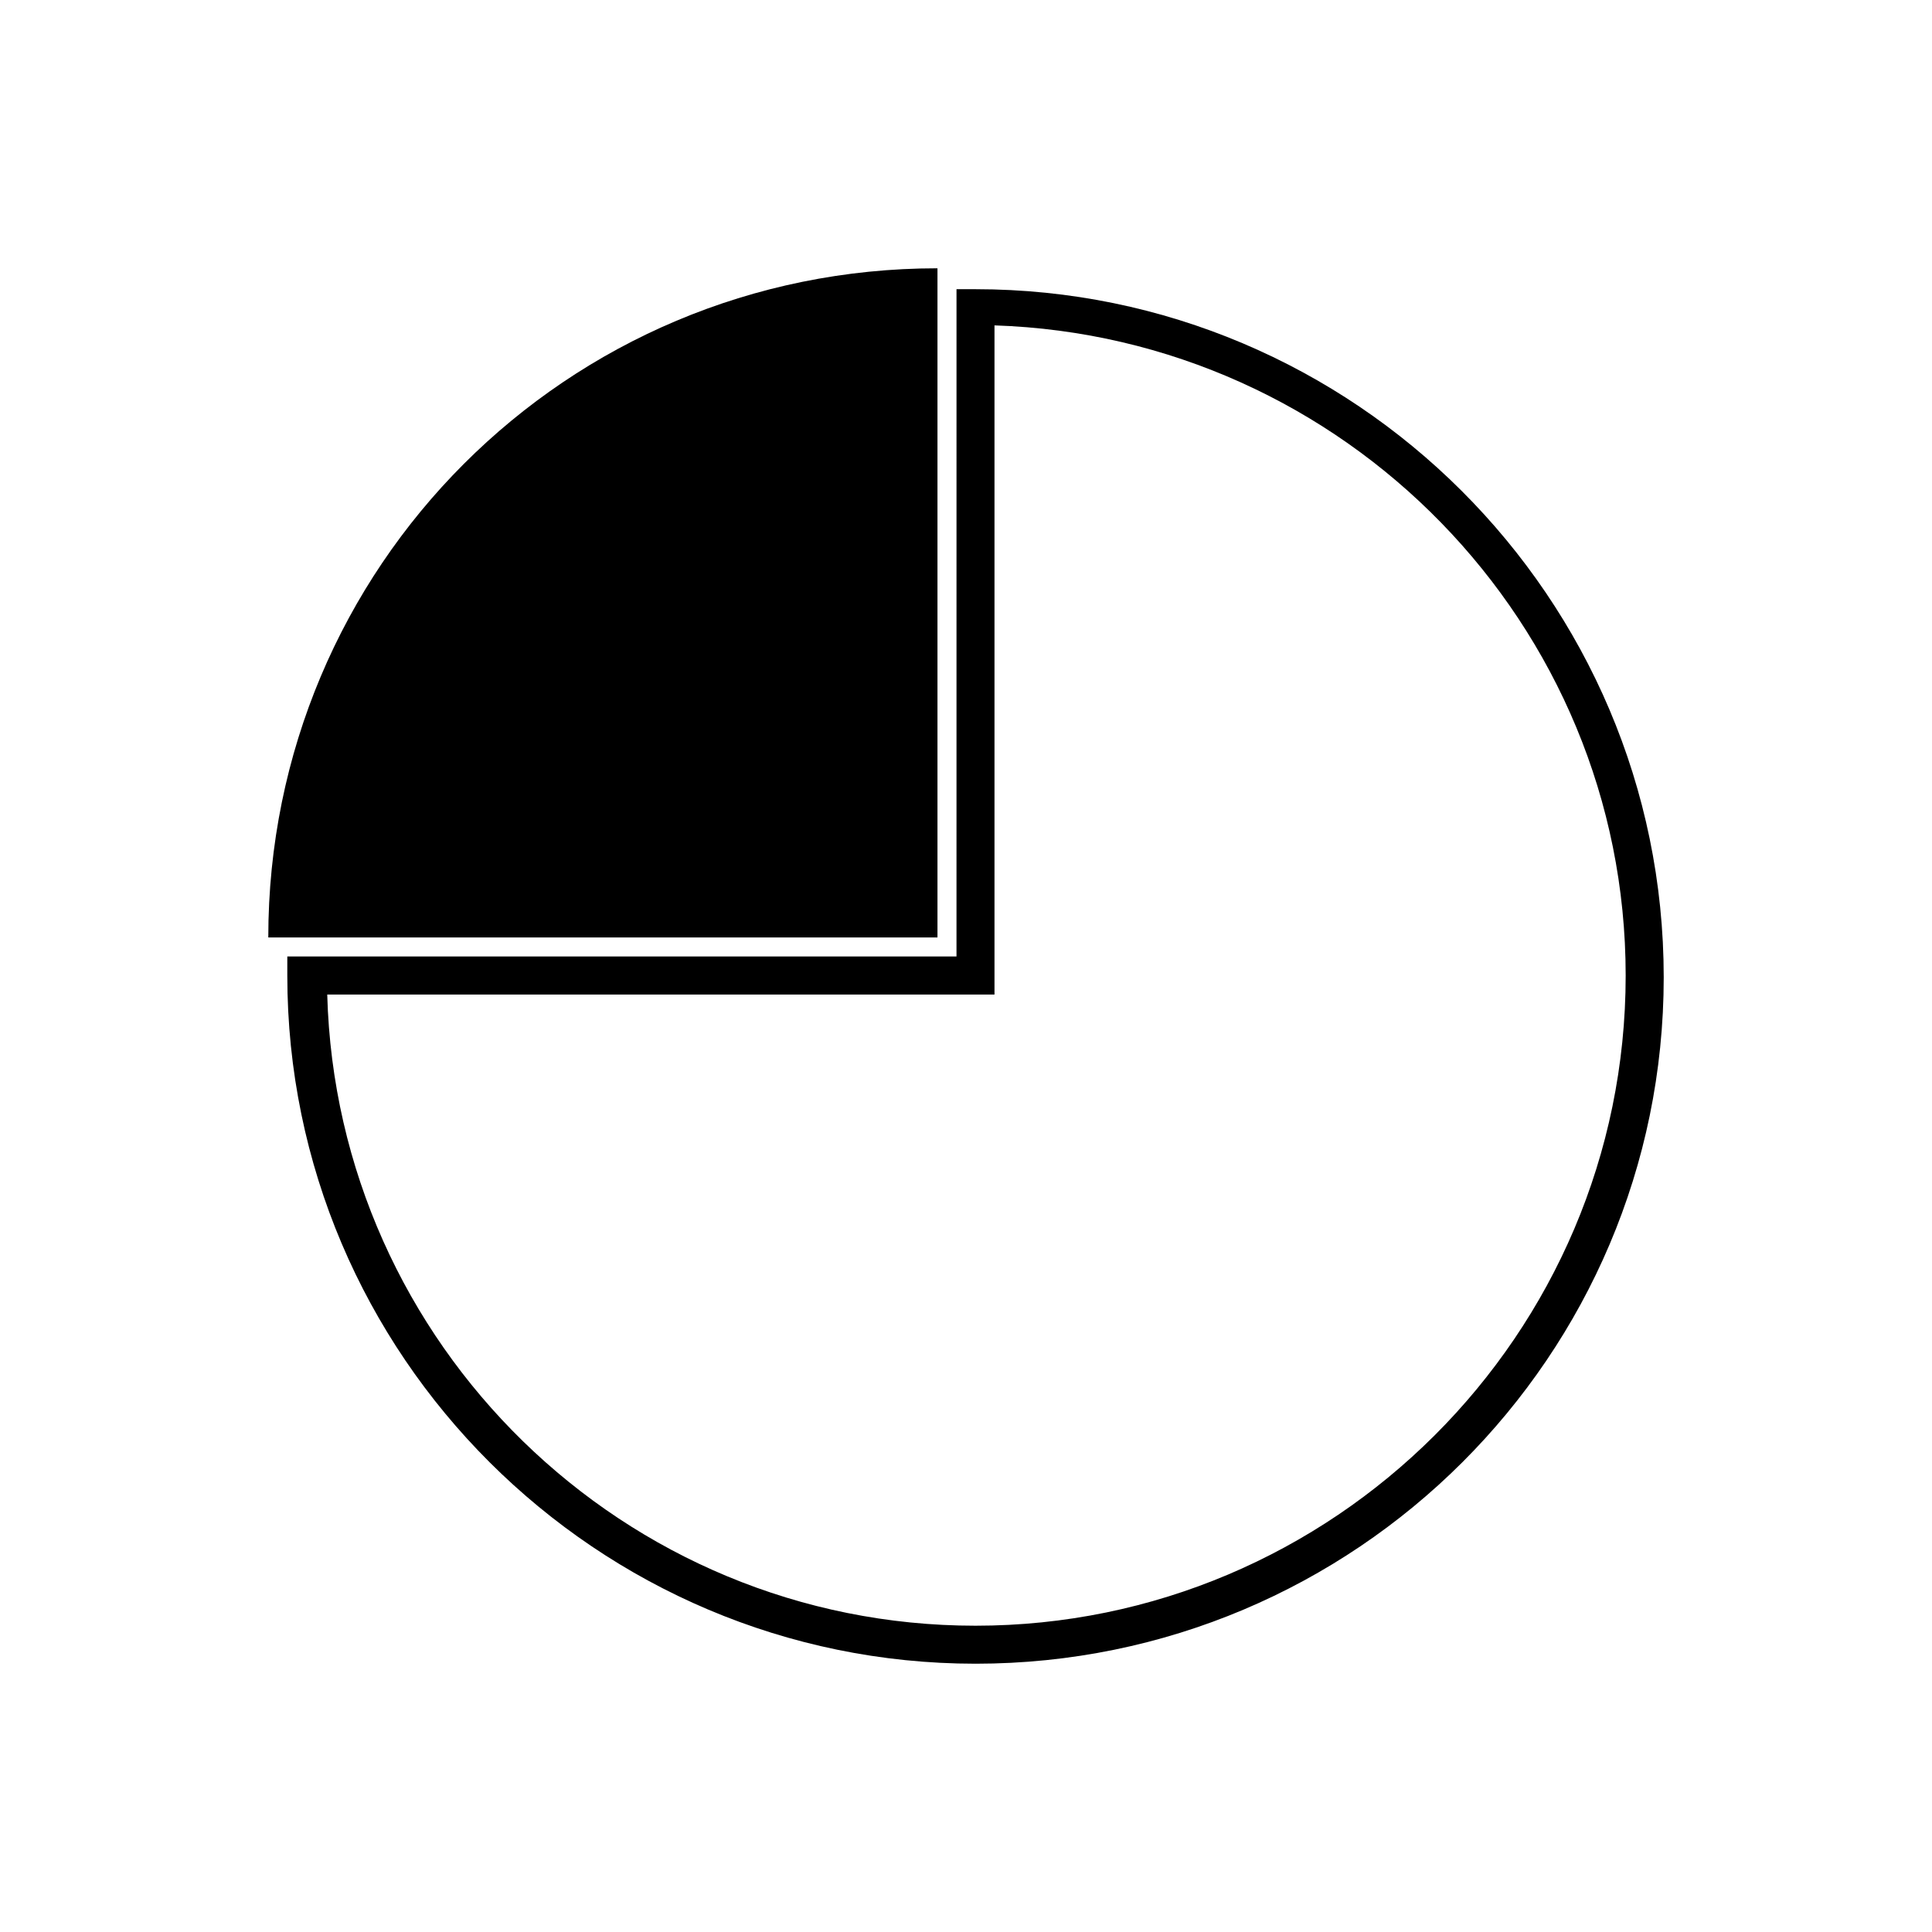 <?xml version="1.0" encoding="UTF-8"?>
<!-- The Best Svg Icon site in the world: iconSvg.co, Visit us! https://iconsvg.co -->
<svg fill="#000000" width="800px" height="800px" version="1.1" viewBox="144 144 512 512" xmlns="http://www.w3.org/2000/svg">
 <g>
  <path d="m402.52 584.9c-100.26 0-182.38-81.617-182.38-182.38v-5.039h177.34l0.004-176.84h5.039c100.26 0 182.38 81.617 182.38 182.38 0 100.26-81.617 181.88-182.38 181.88zm-171.8-177.34c2.519 92.703 78.594 167.27 171.8 167.27 94.715 0 172.3-77.082 172.3-172.3 0-93.203-74.562-169.28-167.27-172.3v177.34z"/>
  <path d="m392.44 215.1v177.34h-177.34c0-98.242 79.098-177.34 177.34-177.34z"/>
 </g>
</svg>